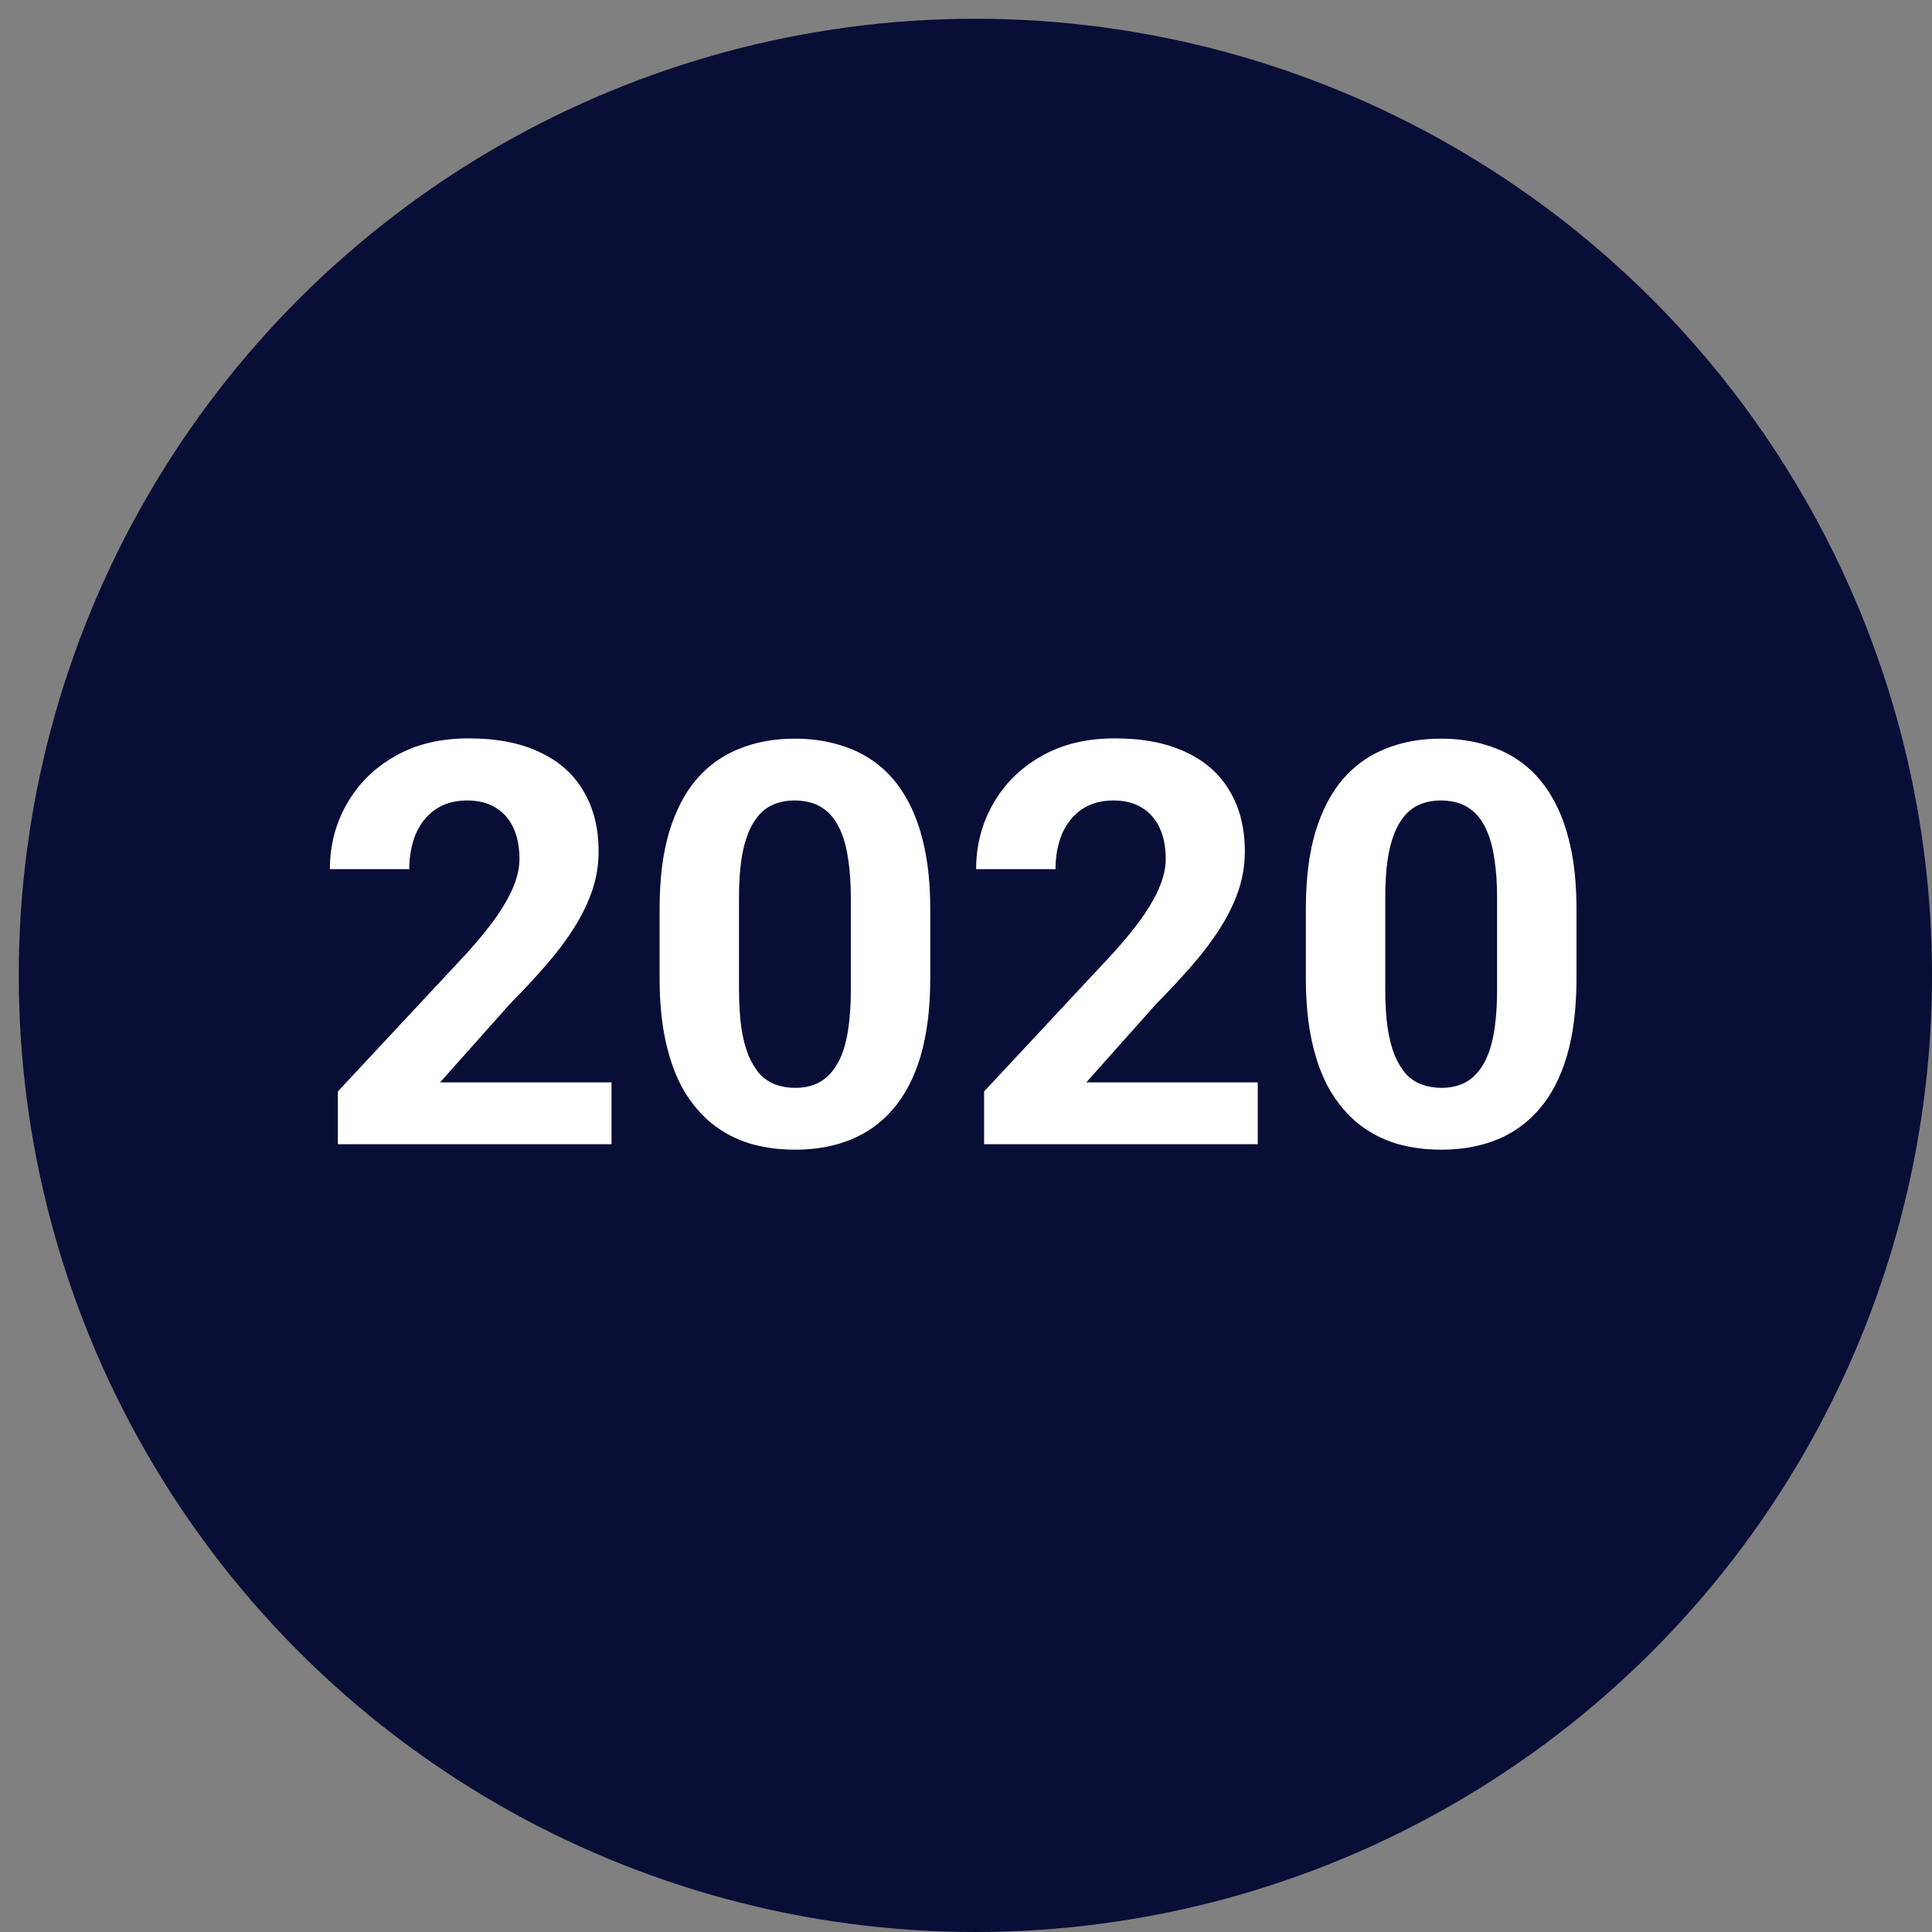 <?xml version="1.0" encoding="UTF-8"?> <svg xmlns="http://www.w3.org/2000/svg" width="103" height="103" viewBox="0 0 103 103" fill="none"><rect x="0" y="0" width="103" height="103" fill="#808080" stroke="none"/><circle cx="52" cy="52" r="51" transform="rotate(90 52 52)" fill="#080E36"></circle><path d="M32.602 57.704V61H18.012V58.188L24.911 50.79C25.605 50.019 26.151 49.34 26.552 48.754C26.952 48.158 27.24 47.626 27.416 47.157C27.602 46.679 27.694 46.225 27.694 45.795C27.694 45.15 27.587 44.599 27.372 44.14C27.157 43.671 26.84 43.31 26.42 43.056C26.01 42.802 25.502 42.675 24.896 42.675C24.252 42.675 23.695 42.831 23.227 43.144C22.768 43.456 22.416 43.891 22.172 44.447C21.938 45.004 21.82 45.634 21.82 46.337H17.587C17.587 45.067 17.89 43.905 18.495 42.851C19.101 41.786 19.955 40.941 21.059 40.316C22.162 39.682 23.471 39.364 24.984 39.364C26.479 39.364 27.738 39.608 28.764 40.097C29.799 40.575 30.58 41.269 31.107 42.177C31.645 43.075 31.913 44.149 31.913 45.399C31.913 46.102 31.801 46.791 31.576 47.465C31.352 48.129 31.029 48.793 30.609 49.457C30.199 50.111 29.701 50.775 29.115 51.449C28.529 52.123 27.88 52.821 27.167 53.544L23.461 57.704H32.602ZM49.594 48.461V52.152C49.594 53.754 49.423 55.136 49.081 56.298C48.739 57.45 48.246 58.398 47.602 59.14C46.967 59.872 46.21 60.414 45.331 60.766C44.452 61.117 43.476 61.293 42.401 61.293C41.542 61.293 40.741 61.185 39.999 60.971C39.257 60.746 38.588 60.399 37.992 59.931C37.406 59.462 36.898 58.871 36.469 58.158C36.049 57.435 35.727 56.576 35.502 55.58C35.277 54.584 35.165 53.441 35.165 52.152V48.461C35.165 46.859 35.336 45.487 35.678 44.345C36.029 43.192 36.523 42.25 37.157 41.518C37.802 40.785 38.563 40.248 39.442 39.906C40.321 39.555 41.298 39.379 42.372 39.379C43.231 39.379 44.027 39.491 44.76 39.716C45.502 39.931 46.171 40.268 46.767 40.727C47.362 41.185 47.87 41.776 48.29 42.499C48.71 43.212 49.032 44.066 49.257 45.062C49.481 46.049 49.594 47.182 49.594 48.461ZM45.36 52.709V47.89C45.36 47.118 45.316 46.444 45.228 45.868C45.15 45.292 45.028 44.804 44.862 44.403C44.696 43.993 44.491 43.661 44.247 43.407C44.003 43.153 43.725 42.968 43.412 42.851C43.1 42.733 42.753 42.675 42.372 42.675C41.894 42.675 41.469 42.768 41.098 42.953C40.736 43.139 40.429 43.437 40.175 43.847C39.921 44.247 39.726 44.784 39.589 45.458C39.462 46.122 39.398 46.933 39.398 47.89V52.709C39.398 53.48 39.438 54.159 39.516 54.745C39.603 55.331 39.73 55.834 39.897 56.254C40.072 56.664 40.277 57.001 40.512 57.265C40.756 57.519 41.034 57.704 41.347 57.821C41.669 57.938 42.02 57.997 42.401 57.997C42.87 57.997 43.285 57.904 43.647 57.719C44.018 57.523 44.33 57.221 44.584 56.81C44.848 56.391 45.043 55.844 45.17 55.17C45.297 54.496 45.36 53.676 45.36 52.709ZM67.055 57.704V61H52.465V58.188L59.364 50.79C60.058 50.019 60.605 49.34 61.005 48.754C61.405 48.158 61.693 47.626 61.869 47.157C62.055 46.679 62.148 46.225 62.148 45.795C62.148 45.15 62.04 44.599 61.825 44.14C61.61 43.671 61.293 43.31 60.873 43.056C60.463 42.802 59.955 42.675 59.35 42.675C58.705 42.675 58.148 42.831 57.68 43.144C57.221 43.456 56.869 43.891 56.625 44.447C56.391 45.004 56.273 45.634 56.273 46.337H52.04C52.04 45.067 52.343 43.905 52.948 42.851C53.554 41.786 54.408 40.941 55.512 40.316C56.615 39.682 57.924 39.364 59.438 39.364C60.932 39.364 62.191 39.608 63.217 40.097C64.252 40.575 65.033 41.269 65.561 42.177C66.098 43.075 66.366 44.149 66.366 45.399C66.366 46.102 66.254 46.791 66.029 47.465C65.805 48.129 65.482 48.793 65.062 49.457C64.652 50.111 64.154 50.775 63.568 51.449C62.982 52.123 62.333 52.821 61.62 53.544L57.914 57.704H67.055ZM84.047 48.461V52.152C84.047 53.754 83.876 55.136 83.534 56.298C83.192 57.45 82.699 58.398 82.055 59.14C81.42 59.872 80.663 60.414 79.784 60.766C78.905 61.117 77.929 61.293 76.855 61.293C75.995 61.293 75.194 61.185 74.452 60.971C73.71 60.746 73.041 60.399 72.445 59.931C71.859 59.462 71.352 58.871 70.922 58.158C70.502 57.435 70.18 56.576 69.955 55.58C69.731 54.584 69.618 53.441 69.618 52.152V48.461C69.618 46.859 69.789 45.487 70.131 44.345C70.482 43.192 70.976 42.25 71.61 41.518C72.255 40.785 73.017 40.248 73.895 39.906C74.774 39.555 75.751 39.379 76.825 39.379C77.685 39.379 78.481 39.491 79.213 39.716C79.955 39.931 80.624 40.268 81.22 40.727C81.815 41.185 82.323 41.776 82.743 42.499C83.163 43.212 83.485 44.066 83.71 45.062C83.935 46.049 84.047 47.182 84.047 48.461ZM79.814 52.709V47.89C79.814 47.118 79.769 46.444 79.682 45.868C79.603 45.292 79.481 44.804 79.315 44.403C79.149 43.993 78.944 43.661 78.7 43.407C78.456 43.153 78.178 42.968 77.865 42.851C77.553 42.733 77.206 42.675 76.825 42.675C76.347 42.675 75.922 42.768 75.551 42.953C75.189 43.139 74.882 43.437 74.628 43.847C74.374 44.247 74.179 44.784 74.042 45.458C73.915 46.122 73.852 46.933 73.852 47.89V52.709C73.852 53.48 73.891 54.159 73.969 54.745C74.057 55.331 74.184 55.834 74.35 56.254C74.525 56.664 74.731 57.001 74.965 57.265C75.209 57.519 75.487 57.704 75.8 57.821C76.122 57.938 76.474 57.997 76.855 57.997C77.323 57.997 77.738 57.904 78.1 57.719C78.471 57.523 78.783 57.221 79.037 56.81C79.301 56.391 79.496 55.844 79.623 55.17C79.75 54.496 79.814 53.676 79.814 52.709Z" fill="white"></path></svg> 